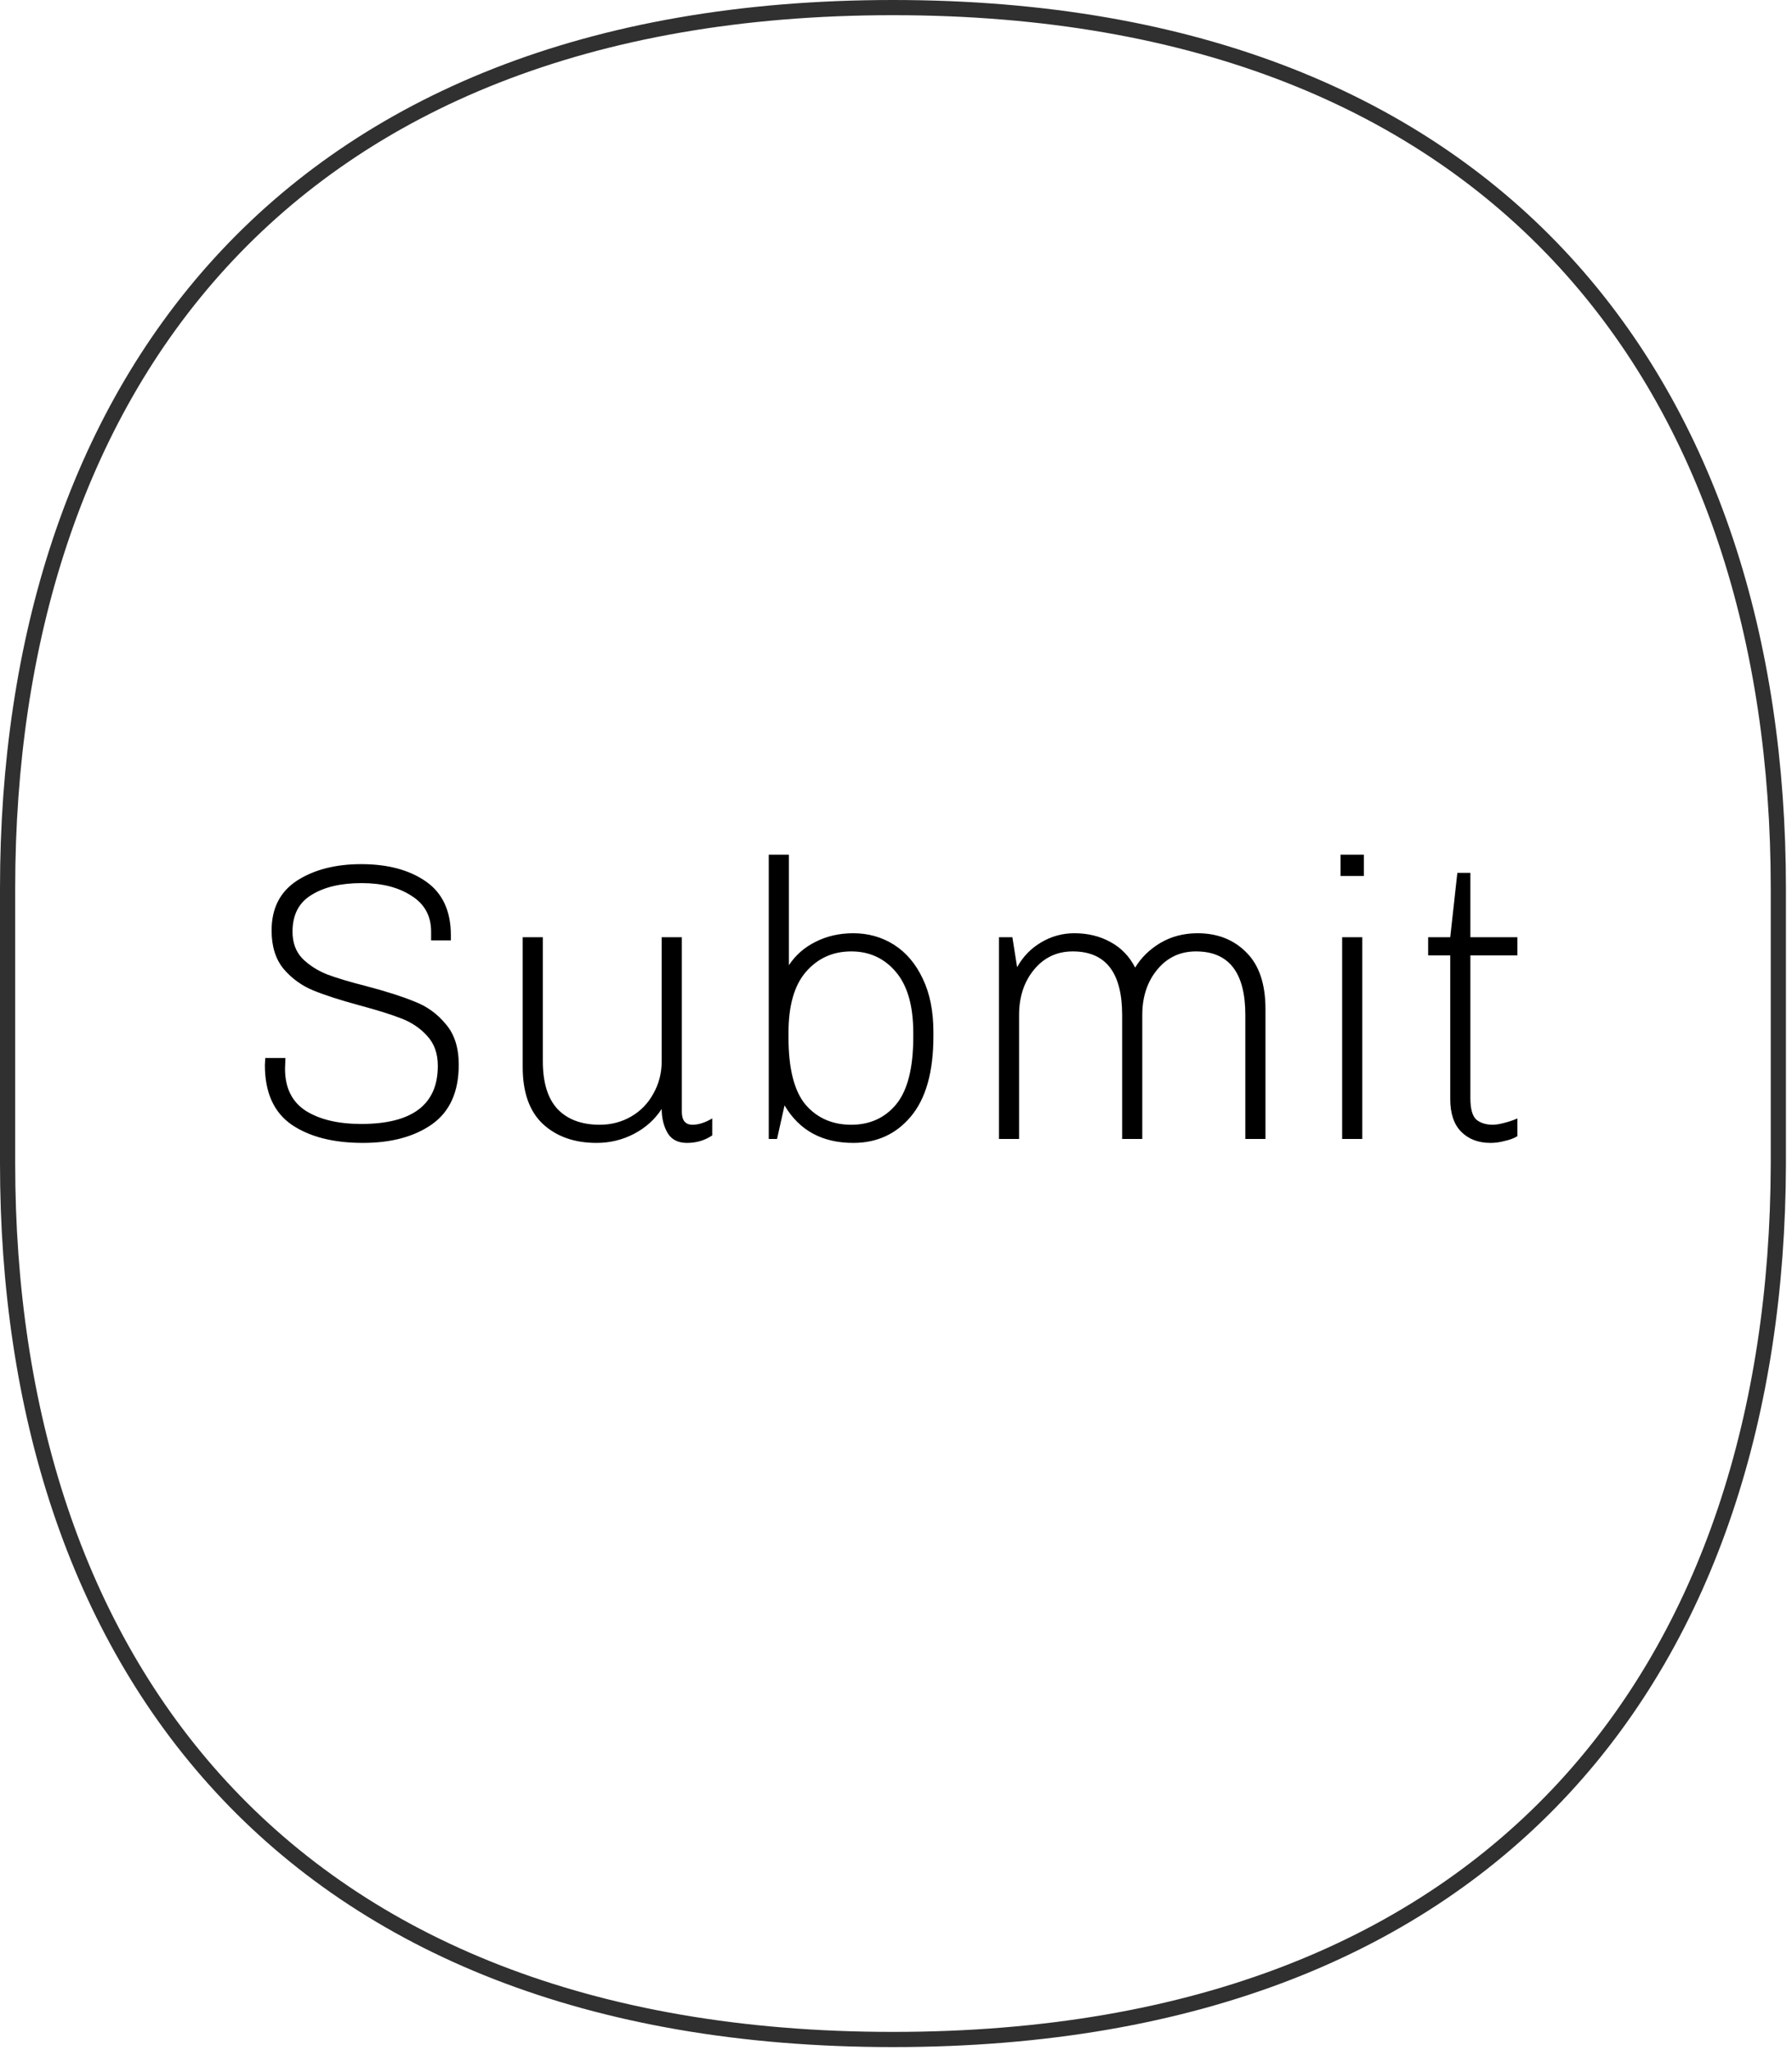 <svg width="118" height="135" viewBox="0 0 118 135" fill="none" xmlns="http://www.w3.org/2000/svg">
<path d="M58.8 134.3C18.6 134.3 0.5 109.2 0.5 76.6V58.5C0.5 25.9 18.5 0.5 58.8 0.5C99 0.5 117.1 25.8 117.1 58.5V76.7C117 109.3 99 134.3 58.8 134.3Z" stroke="#303030" stroke-miterlimit="10"/>
<path d="M28.388 61.35C28.388 60.31 27.954 59.521 27.088 58.984C26.238 58.429 25.146 58.152 23.812 58.152C22.442 58.152 21.342 58.412 20.51 58.932C19.678 59.435 19.262 60.241 19.262 61.35C19.262 62.078 19.479 62.667 19.912 63.118C20.345 63.551 20.883 63.898 21.524 64.158C22.165 64.401 23.032 64.661 24.124 64.938C25.441 65.285 26.498 65.623 27.296 65.952C28.11 66.264 28.795 66.758 29.35 67.434C29.922 68.093 30.208 68.985 30.208 70.112C30.208 71.897 29.619 73.206 28.44 74.038C27.279 74.853 25.762 75.26 23.89 75.26C21.948 75.26 20.389 74.861 19.21 74.064C18.031 73.249 17.442 71.941 17.442 70.138L17.468 69.67H18.794L18.768 70.372C18.768 71.637 19.227 72.565 20.146 73.154C21.064 73.726 22.278 74.012 23.786 74.012C27.148 74.012 28.83 72.738 28.83 70.19C28.83 69.375 28.596 68.717 28.128 68.214C27.677 67.711 27.114 67.33 26.438 67.07C25.779 66.81 24.869 66.524 23.708 66.212C22.425 65.865 21.402 65.536 20.64 65.224C19.877 64.912 19.227 64.444 18.69 63.82C18.152 63.179 17.884 62.329 17.884 61.272C17.884 59.816 18.439 58.724 19.548 57.996C20.674 57.268 22.087 56.904 23.786 56.904C25.537 56.904 26.958 57.285 28.05 58.048C29.142 58.811 29.688 59.989 29.688 61.584V61.922H28.388V61.35ZM43.571 73.024C43.12 73.717 42.513 74.263 41.751 74.662C40.988 75.061 40.165 75.26 39.281 75.26C37.825 75.26 36.646 74.844 35.745 74.012C34.861 73.18 34.419 71.932 34.419 70.268V61.714H35.745V69.878C35.745 71.282 36.065 72.331 36.707 73.024C37.365 73.717 38.293 74.064 39.489 74.064C40.251 74.064 40.945 73.882 41.569 73.518C42.193 73.154 42.678 72.651 43.025 72.01C43.389 71.369 43.571 70.658 43.571 69.878V61.714H44.897V73.206C44.897 73.778 45.131 74.064 45.599 74.064C45.997 74.064 46.431 73.925 46.899 73.648V74.766C46.413 75.095 45.859 75.26 45.235 75.26C44.645 75.26 44.221 75.043 43.961 74.61C43.701 74.159 43.571 73.631 43.571 73.024ZM51.947 63.56C52.38 62.901 52.961 62.39 53.689 62.026C54.434 61.645 55.266 61.454 56.185 61.454C57.173 61.454 58.066 61.705 58.863 62.208C59.66 62.711 60.293 63.456 60.761 64.444C61.229 65.415 61.463 66.585 61.463 67.954V68.24C61.463 70.58 60.969 72.339 59.981 73.518C59.01 74.679 57.745 75.26 56.185 75.26C54.14 75.26 52.632 74.437 51.661 72.79L51.167 75H50.621V56.28H51.947V63.56ZM51.921 68.318C51.921 70.363 52.294 71.837 53.039 72.738C53.802 73.622 54.807 74.064 56.055 74.064C57.286 74.064 58.274 73.613 59.019 72.712C59.764 71.793 60.137 70.32 60.137 68.292V68.006C60.137 66.238 59.756 64.903 58.993 64.002C58.23 63.101 57.251 62.65 56.055 62.65C54.842 62.65 53.845 63.101 53.065 64.002C52.302 64.886 51.921 66.221 51.921 68.006V68.318ZM78.857 61.454C80.174 61.454 81.249 61.879 82.081 62.728C82.913 63.56 83.329 64.799 83.329 66.446V75H82.003V66.836C82.003 64.045 80.92 62.65 78.753 62.65C77.713 62.65 76.864 63.049 76.205 63.846C75.546 64.643 75.217 65.64 75.217 66.836V75H73.891V66.836C73.891 64.045 72.808 62.65 70.641 62.65C69.601 62.65 68.752 63.049 68.093 63.846C67.434 64.643 67.105 65.64 67.105 66.836V75H65.779V61.714H66.663L66.975 63.69C67.356 62.997 67.885 62.451 68.561 62.052C69.237 61.653 69.965 61.454 70.745 61.454C71.629 61.454 72.418 61.645 73.111 62.026C73.822 62.407 74.368 62.971 74.749 63.716C75.13 63.075 75.676 62.537 76.387 62.104C77.115 61.671 77.938 61.454 78.857 61.454ZM88.274 56.28H89.808V57.684H88.274V56.28ZM88.378 75V61.714H89.704V75H88.378ZM99.916 74.818C99.691 74.957 99.413 75.061 99.084 75.13C98.772 75.217 98.46 75.26 98.148 75.26C97.35 75.26 96.709 75.017 96.224 74.532C95.739 74.047 95.496 73.327 95.496 72.374V62.91H94.04V61.714H95.496L95.964 57.476H96.822V61.714H99.916V62.91H96.822V72.322C96.822 73.015 96.952 73.483 97.212 73.726C97.489 73.951 97.853 74.064 98.304 74.064C98.495 74.064 98.754 74.021 99.084 73.934C99.413 73.847 99.691 73.752 99.916 73.648V74.818Z" fill="black"/>
</svg>
